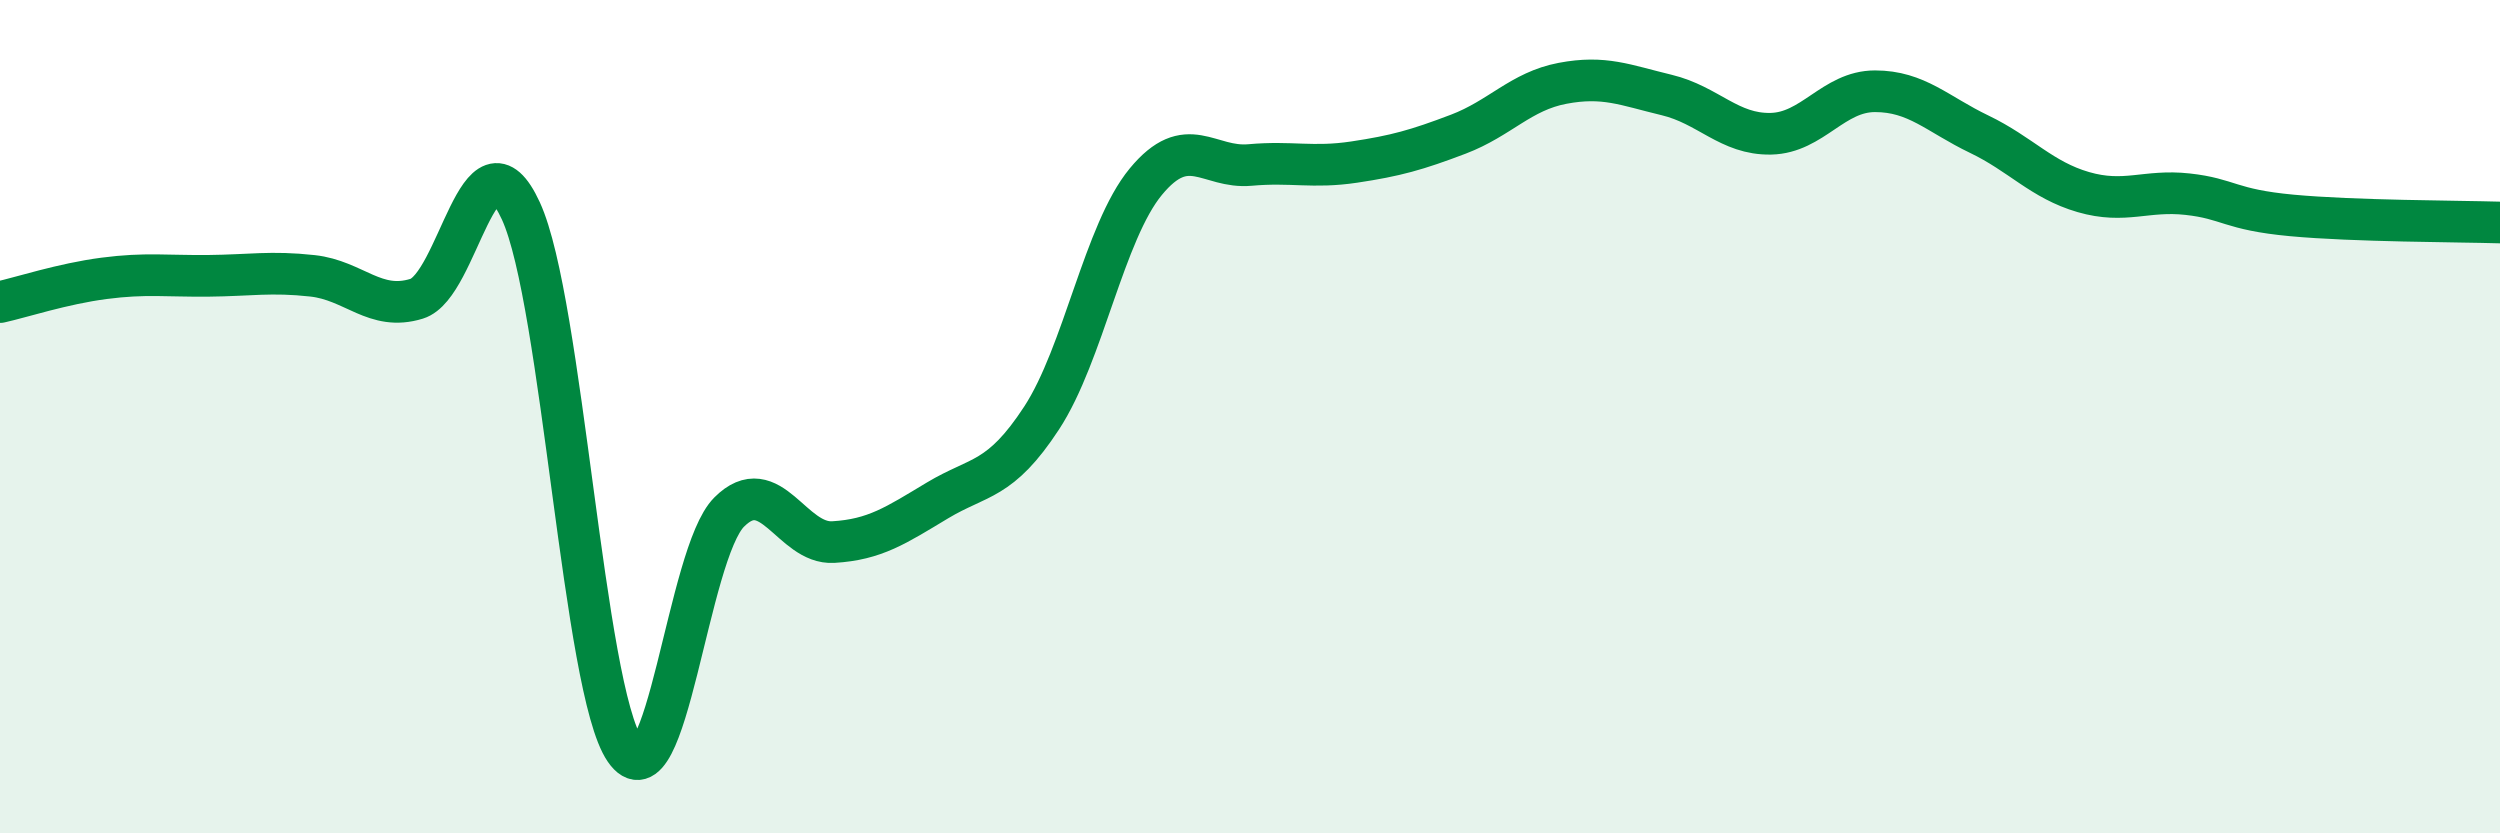 
    <svg width="60" height="20" viewBox="0 0 60 20" xmlns="http://www.w3.org/2000/svg">
      <path
        d="M 0,7.25 C 0.5,7.14 1.5,6.81 2.5,6.68 C 3.5,6.55 4,6.63 5,6.62 C 6,6.61 6.5,6.51 7.5,6.62 C 8.5,6.73 9,7.48 10,7.17 C 11,6.86 11.5,2.89 12.5,5.06 C 13.5,7.23 14,16.55 15,18 C 16,19.45 16.5,13.29 17.5,12.29 C 18.5,11.29 19,13.07 20,13.01 C 21,12.95 21.5,12.61 22.5,12.01 C 23.5,11.41 24,11.56 25,10.03 C 26,8.5 26.5,5.57 27.5,4.36 C 28.5,3.15 29,4.05 30,3.96 C 31,3.87 31.5,4.04 32.5,3.89 C 33.5,3.74 34,3.6 35,3.22 C 36,2.84 36.5,2.19 37.5,2 C 38.5,1.81 39,2.04 40,2.28 C 41,2.52 41.5,3.23 42.5,3.21 C 43.5,3.19 44,2.19 45,2.19 C 46,2.19 46.5,2.74 47.5,3.22 C 48.5,3.7 49,4.32 50,4.61 C 51,4.9 51.5,4.55 52.5,4.66 C 53.5,4.77 53.5,5.03 55,5.17 C 56.5,5.31 59,5.31 60,5.34L60 20L0 20Z"
        fill="#008740"
        opacity="0.1"
        stroke-linecap="round"
        stroke-linejoin="round"
      />
      <path
        d="M 0,7.25 C 0.5,7.14 1.5,6.81 2.5,6.68 C 3.5,6.55 4,6.63 5,6.62 C 6,6.61 6.5,6.51 7.5,6.62 C 8.5,6.73 9,7.48 10,7.17 C 11,6.86 11.5,2.89 12.5,5.06 C 13.5,7.23 14,16.55 15,18 C 16,19.45 16.5,13.29 17.5,12.29 C 18.5,11.29 19,13.07 20,13.01 C 21,12.95 21.5,12.61 22.5,12.01 C 23.5,11.41 24,11.56 25,10.03 C 26,8.5 26.5,5.57 27.5,4.36 C 28.5,3.15 29,4.05 30,3.96 C 31,3.87 31.5,4.04 32.5,3.89 C 33.5,3.74 34,3.6 35,3.22 C 36,2.84 36.5,2.19 37.5,2 C 38.5,1.81 39,2.04 40,2.28 C 41,2.52 41.5,3.23 42.5,3.21 C 43.5,3.19 44,2.19 45,2.19 C 46,2.19 46.5,2.74 47.5,3.22 C 48.5,3.7 49,4.32 50,4.61 C 51,4.9 51.5,4.55 52.5,4.66 C 53.5,4.77 53.5,5.03 55,5.17 C 56.5,5.31 59,5.31 60,5.34"
        stroke="#008740"
        stroke-width="1"
        fill="none"
        stroke-linecap="round"
        stroke-linejoin="round"
      />
    </svg>
  